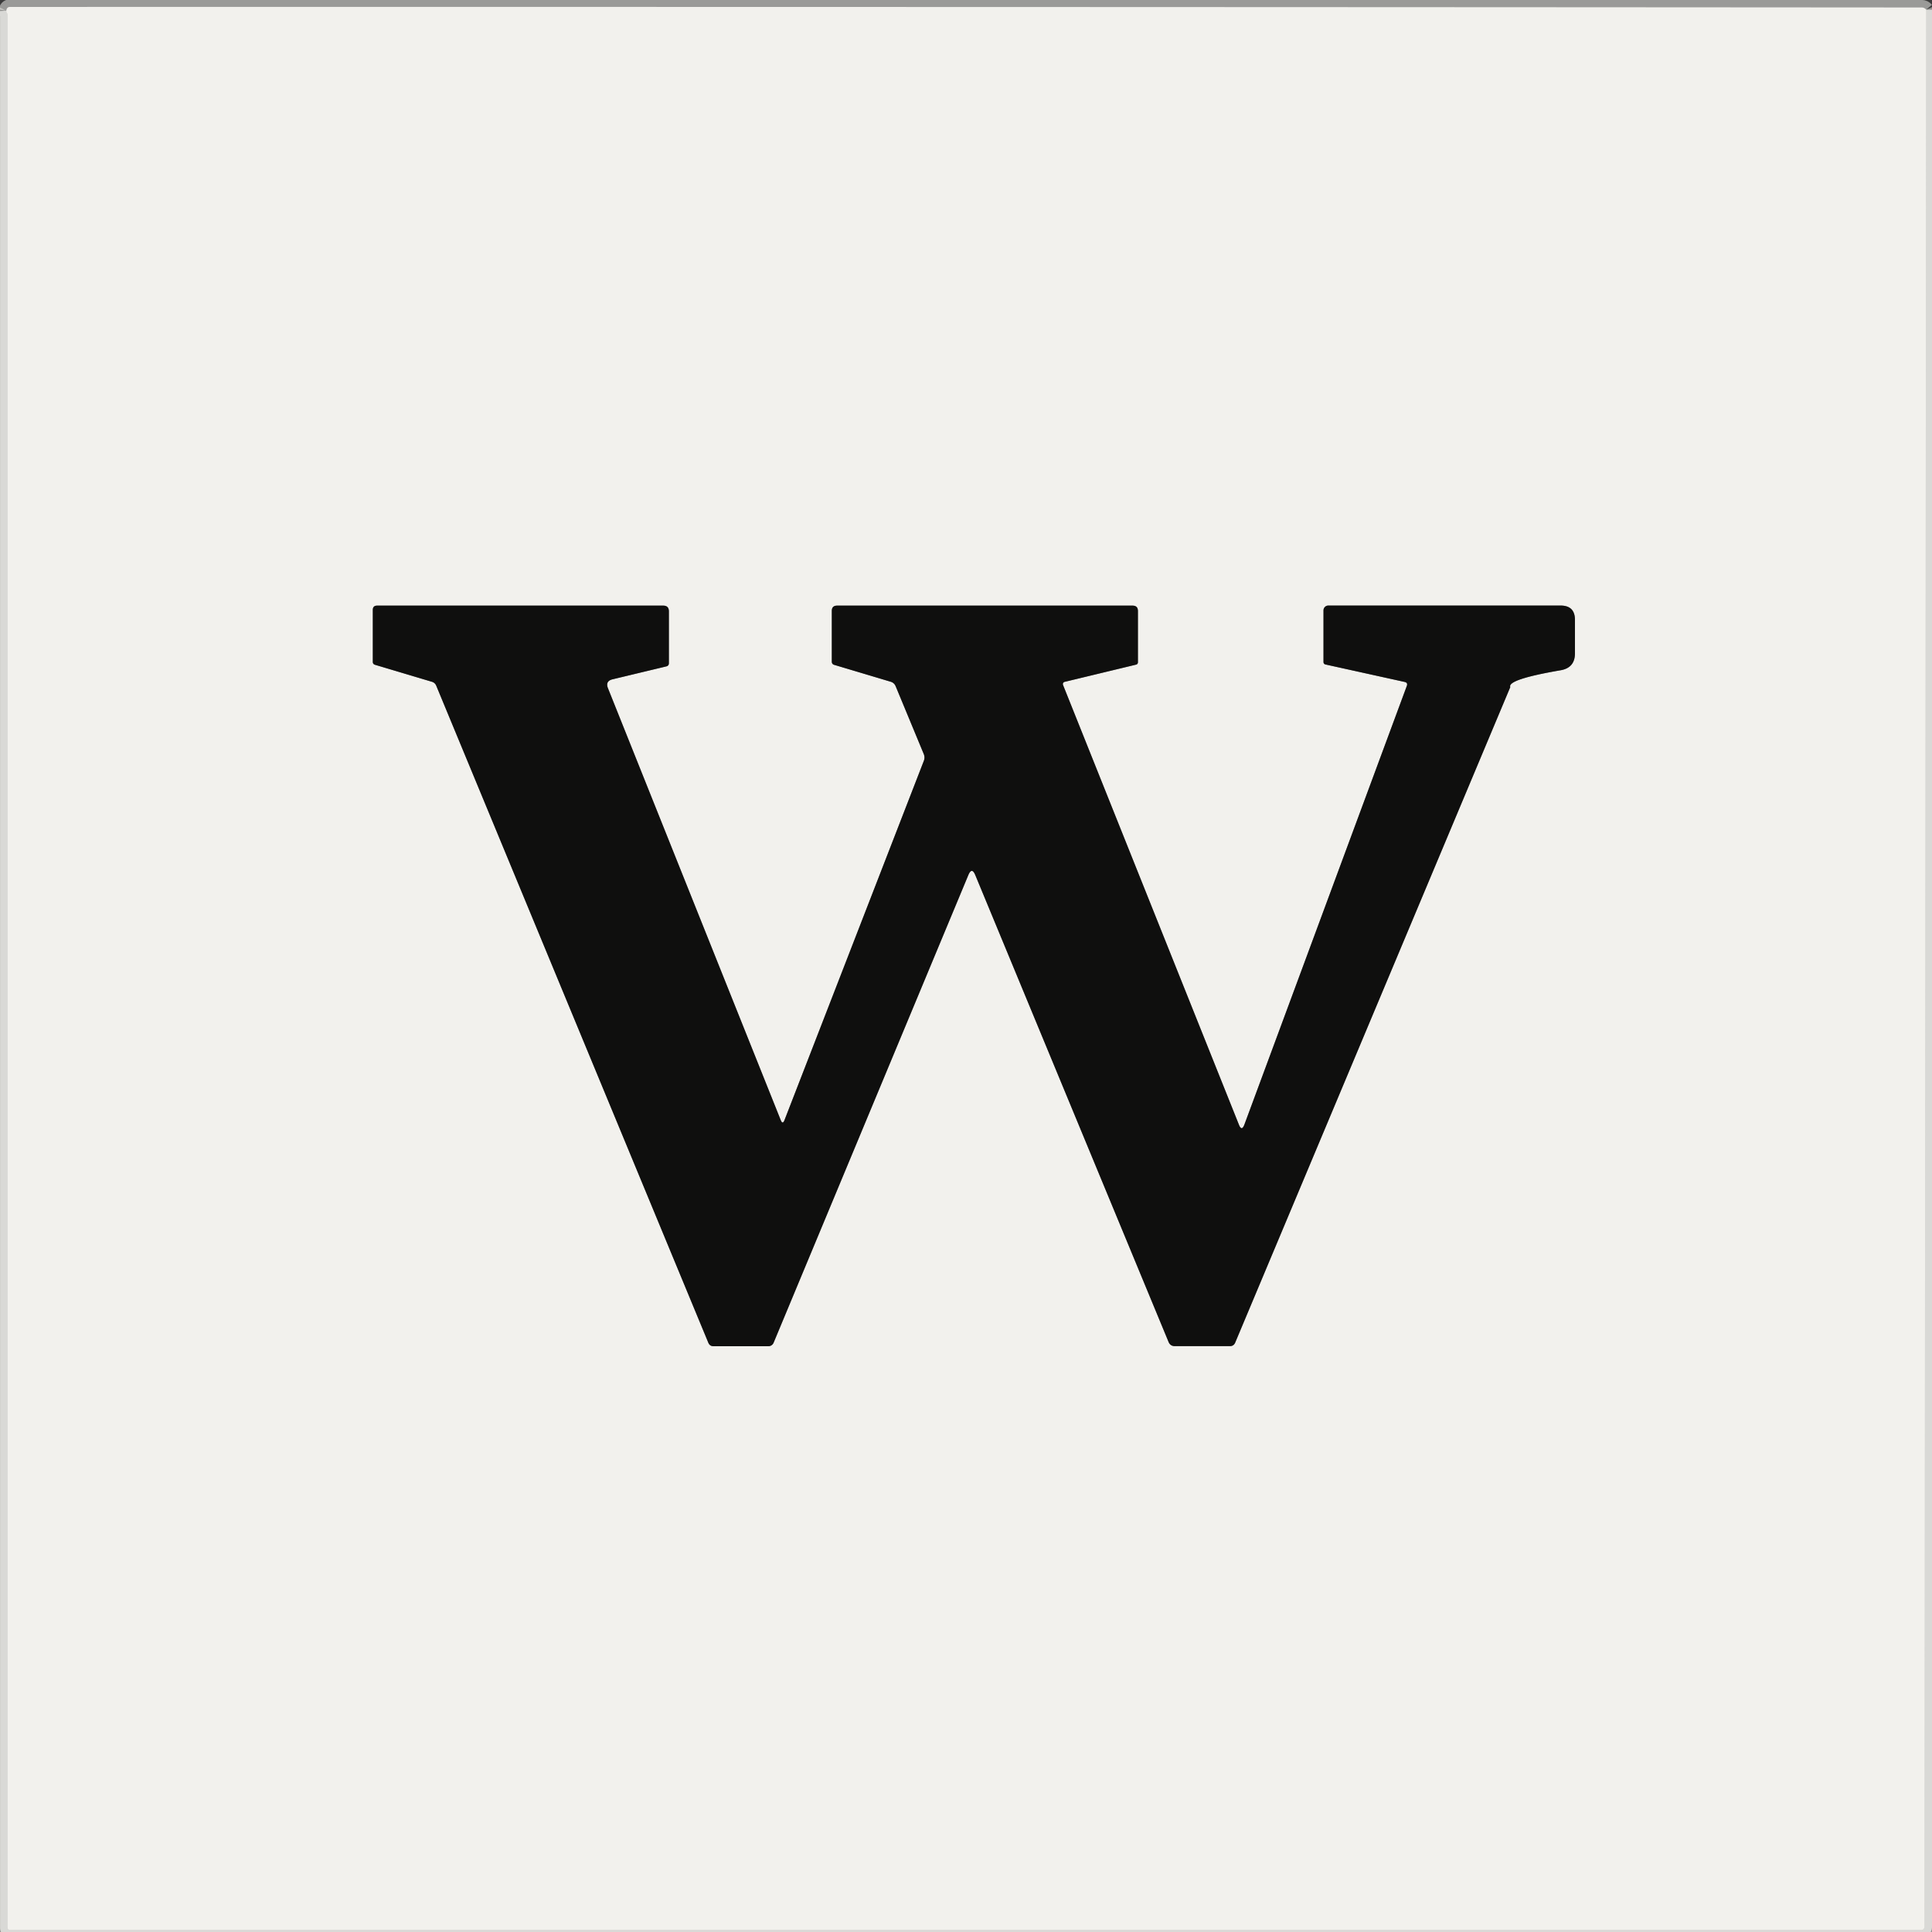 <?xml version="1.0" encoding="UTF-8" standalone="no"?>
<!DOCTYPE svg PUBLIC "-//W3C//DTD SVG 1.1//EN" "http://www.w3.org/Graphics/SVG/1.1/DTD/svg11.dtd">
<svg xmlns="http://www.w3.org/2000/svg" version="1.1" viewBox="0.00 0.00 256.00 256.00">
<rect x="0.00" y="0.00" width="256.00" height="256.00" fill="#333333" stroke="none"/>
<g stroke-width="2.00" fill="none" stroke-linecap="butt">
<path stroke="#f2f1ed" stroke-opacity="0.522" vector-effect="non-scaling-stroke" d="
  M 255.23 1.28
  Q 254.99 0.99 254.62 0.99
  Q 127.96 0.90 1.30 0.92
  Q 0.91 0.92 0.83 1.42"
/>
<path stroke="#f1f1ed" stroke-opacity="0.753" vector-effect="non-scaling-stroke" d="
  M 0.83 1.42
  Q 0.84 1.61 0.93 1.74
  A 0.42 0.39 28.8 0 1 1.01 1.98
  L 1.01 255.45
  A 0.28 0.28 0.0 0 0 1.29 255.73
  L 254.59 255.73
  A 0.41 0.41 0.0 0 0 255.00 255.32
  L 255.23 1.28"
/>
<path stroke="#81807e" vector-effect="non-scaling-stroke" d="
  M 103.45 148.42
  L 80.56 91.20
  Q 80.18 90.25 81.17 90.01
  L 88.29 88.30
  Q 88.63 88.22 88.63 87.87
  L 88.63 81.01
  Q 88.63 80.25 87.88 80.25
  L 49.97 80.25
  Q 49.40 80.25 49.40 80.82
  L 49.40 87.70
  Q 49.40 88.00 49.70 88.09
  L 57.20 90.33
  Q 57.64 90.45 57.81 90.87
  L 93.85 177.90
  Q 94.04 178.38 94.55 178.38
  L 101.82 178.38
  A 0.75 0.74 -78.8 0 0 102.51 177.91
  L 128.31 115.95
  Q 128.77 114.85 129.23 115.95
  L 154.84 177.81
  Q 155.07 178.37 155.68 178.37
  L 162.96 178.37
  Q 163.47 178.37 163.67 177.90
  Q 191.45 111.71 200.12 91.04
  Q 199.70 90.03 206.80 88.81
  Q 208.69 88.48 208.69 86.56
  L 208.69 82.15
  Q 208.69 80.24 206.78 80.24
  L 176.01 80.24
  A 0.64 0.64 0.0 0 0 175.37 80.88
  L 175.37 87.70
  Q 175.37 87.99 175.65 88.05
  L 186.12 90.36
  Q 186.57 90.46 186.41 90.89
  L 164.89 149.01
  Q 164.53 149.96 164.16 149.02
  L 140.86 90.77
  A 0.31 0.30 72.3 0 1 141.07 90.35
  L 150.52 88.07
  Q 150.78 88.01 150.78 87.74
  L 150.78 80.96
  Q 150.78 80.25 150.07 80.25
  L 110.92 80.25
  Q 110.22 80.25 110.22 80.95
  L 110.22 87.66
  Q 110.22 88.01 110.55 88.10
  L 118.01 90.33
  Q 118.49 90.47 118.68 90.93
  L 122.41 99.93
  Q 122.58 100.36 122.42 100.80
  L 103.95 148.42
  Q 103.70 149.05 103.45 148.42"
/>
</g>
<path fill="#f9fbfa" fill-opacity="0.039" d="
  M 256.00 0.00
  L 256.00 0.95
  L 255.23 1.28
  Q 254.99 0.99 254.62 0.99
  Q 127.96 0.90 1.30 0.92
  Q 0.91 0.92 0.83 1.42
  L 0.00 1.00
  L 0.00 0.00
  L 256.00 0.00
  Z"
/>
<path fill="#f0f0ec" fill-opacity="0.502" d="
  M 0.83 1.42
  Q 0.84 1.61 0.93 1.74
  A 0.42 0.39 28.8 0 1 1.01 1.98
  L 1.01 255.45
  A 0.28 0.28 0.0 0 0 1.29 255.73
  L 254.59 255.73
  A 0.41 0.41 0.0 0 0 255.00 255.32
  L 255.23 1.28
  L 256.00 0.95
  L 256.00 256.00
  L 0.00 256.00
  L 0.00 1.00
  L 0.83 1.42
  Z"
/>
<path fill="#f2f1ed" d="
  M 255.23 1.28
  L 255.00 255.32
  A 0.41 0.41 0.0 0 1 254.59 255.73
  L 1.29 255.73
  A 0.28 0.28 0.0 0 1 1.01 255.45
  L 1.01 1.98
  A 0.42 0.39 28.8 0 0 0.93 1.74
  Q 0.84 1.61 0.83 1.42
  Q 0.91 0.92 1.30 0.92
  Q 127.96 0.90 254.62 0.99
  Q 254.99 0.99 255.23 1.28
  Z
  M 103.45 148.42
  L 80.56 91.20
  Q 80.18 90.25 81.17 90.01
  L 88.29 88.30
  Q 88.63 88.22 88.63 87.87
  L 88.63 81.01
  Q 88.63 80.25 87.88 80.25
  L 49.97 80.25
  Q 49.40 80.25 49.40 80.82
  L 49.40 87.70
  Q 49.40 88.00 49.70 88.09
  L 57.20 90.33
  Q 57.64 90.45 57.81 90.87
  L 93.85 177.90
  Q 94.04 178.38 94.55 178.38
  L 101.82 178.38
  A 0.75 0.74 -78.8 0 0 102.51 177.91
  L 128.31 115.95
  Q 128.77 114.85 129.23 115.95
  L 154.84 177.81
  Q 155.07 178.37 155.68 178.37
  L 162.96 178.37
  Q 163.47 178.37 163.67 177.90
  Q 191.45 111.71 200.12 91.04
  Q 199.70 90.03 206.80 88.81
  Q 208.69 88.48 208.69 86.56
  L 208.69 82.15
  Q 208.69 80.24 206.78 80.24
  L 176.01 80.24
  A 0.64 0.64 0.0 0 0 175.37 80.88
  L 175.37 87.70
  Q 175.37 87.99 175.65 88.05
  L 186.12 90.36
  Q 186.57 90.46 186.41 90.89
  L 164.89 149.01
  Q 164.53 149.96 164.16 149.02
  L 140.86 90.77
  A 0.31 0.30 72.3 0 1 141.07 90.35
  L 150.52 88.07
  Q 150.78 88.01 150.78 87.74
  L 150.78 80.96
  Q 150.78 80.25 150.07 80.25
  L 110.92 80.25
  Q 110.22 80.25 110.22 80.95
  L 110.22 87.66
  Q 110.22 88.01 110.55 88.10
  L 118.01 90.33
  Q 118.49 90.47 118.68 90.93
  L 122.41 99.93
  Q 122.58 100.36 122.42 100.80
  L 103.95 148.42
  Q 103.70 149.05 103.45 148.42
  Z"
/>
<path fill="#0f0f0e" d="
  M 103.45 148.42
  Q 103.70 149.05 103.95 148.42
  L 122.42 100.80
  Q 122.58 100.36 122.41 99.93
  L 118.68 90.93
  Q 118.49 90.47 118.01 90.33
  L 110.55 88.10
  Q 110.22 88.01 110.22 87.66
  L 110.22 80.95
  Q 110.22 80.25 110.92 80.25
  L 150.07 80.25
  Q 150.78 80.25 150.78 80.96
  L 150.78 87.74
  Q 150.78 88.01 150.52 88.07
  L 141.07 90.35
  A 0.31 0.30 72.3 0 0 140.86 90.77
  L 164.16 149.02
  Q 164.53 149.96 164.89 149.01
  L 186.41 90.89
  Q 186.57 90.46 186.12 90.36
  L 175.65 88.05
  Q 175.37 87.99 175.37 87.70
  L 175.37 80.88
  A 0.64 0.64 0.0 0 1 176.01 80.24
  L 206.78 80.24
  Q 208.69 80.24 208.69 82.15
  L 208.69 86.56
  Q 208.69 88.48 206.80 88.81
  Q 199.70 90.03 200.12 91.04
  Q 191.45 111.71 163.67 177.90
  Q 163.47 178.37 162.96 178.37
  L 155.68 178.37
  Q 155.07 178.37 154.84 177.81
  L 129.23 115.95
  Q 128.77 114.85 128.31 115.95
  L 102.51 177.91
  A 0.75 0.74 -78.8 0 1 101.82 178.38
  L 94.55 178.38
  Q 94.04 178.38 93.85 177.90
  L 57.81 90.87
  Q 57.64 90.45 57.20 90.33
  L 49.70 88.09
  Q 49.40 88.00 49.40 87.70
  L 49.40 80.82
  Q 49.40 80.25 49.97 80.25
  L 87.88 80.25
  Q 88.63 80.25 88.63 81.01
  L 88.63 87.87
  Q 88.63 88.22 88.29 88.30
  L 81.17 90.01
  Q 80.18 90.25 80.56 91.20
  L 103.45 148.42
  Z"
/>
</svg>
